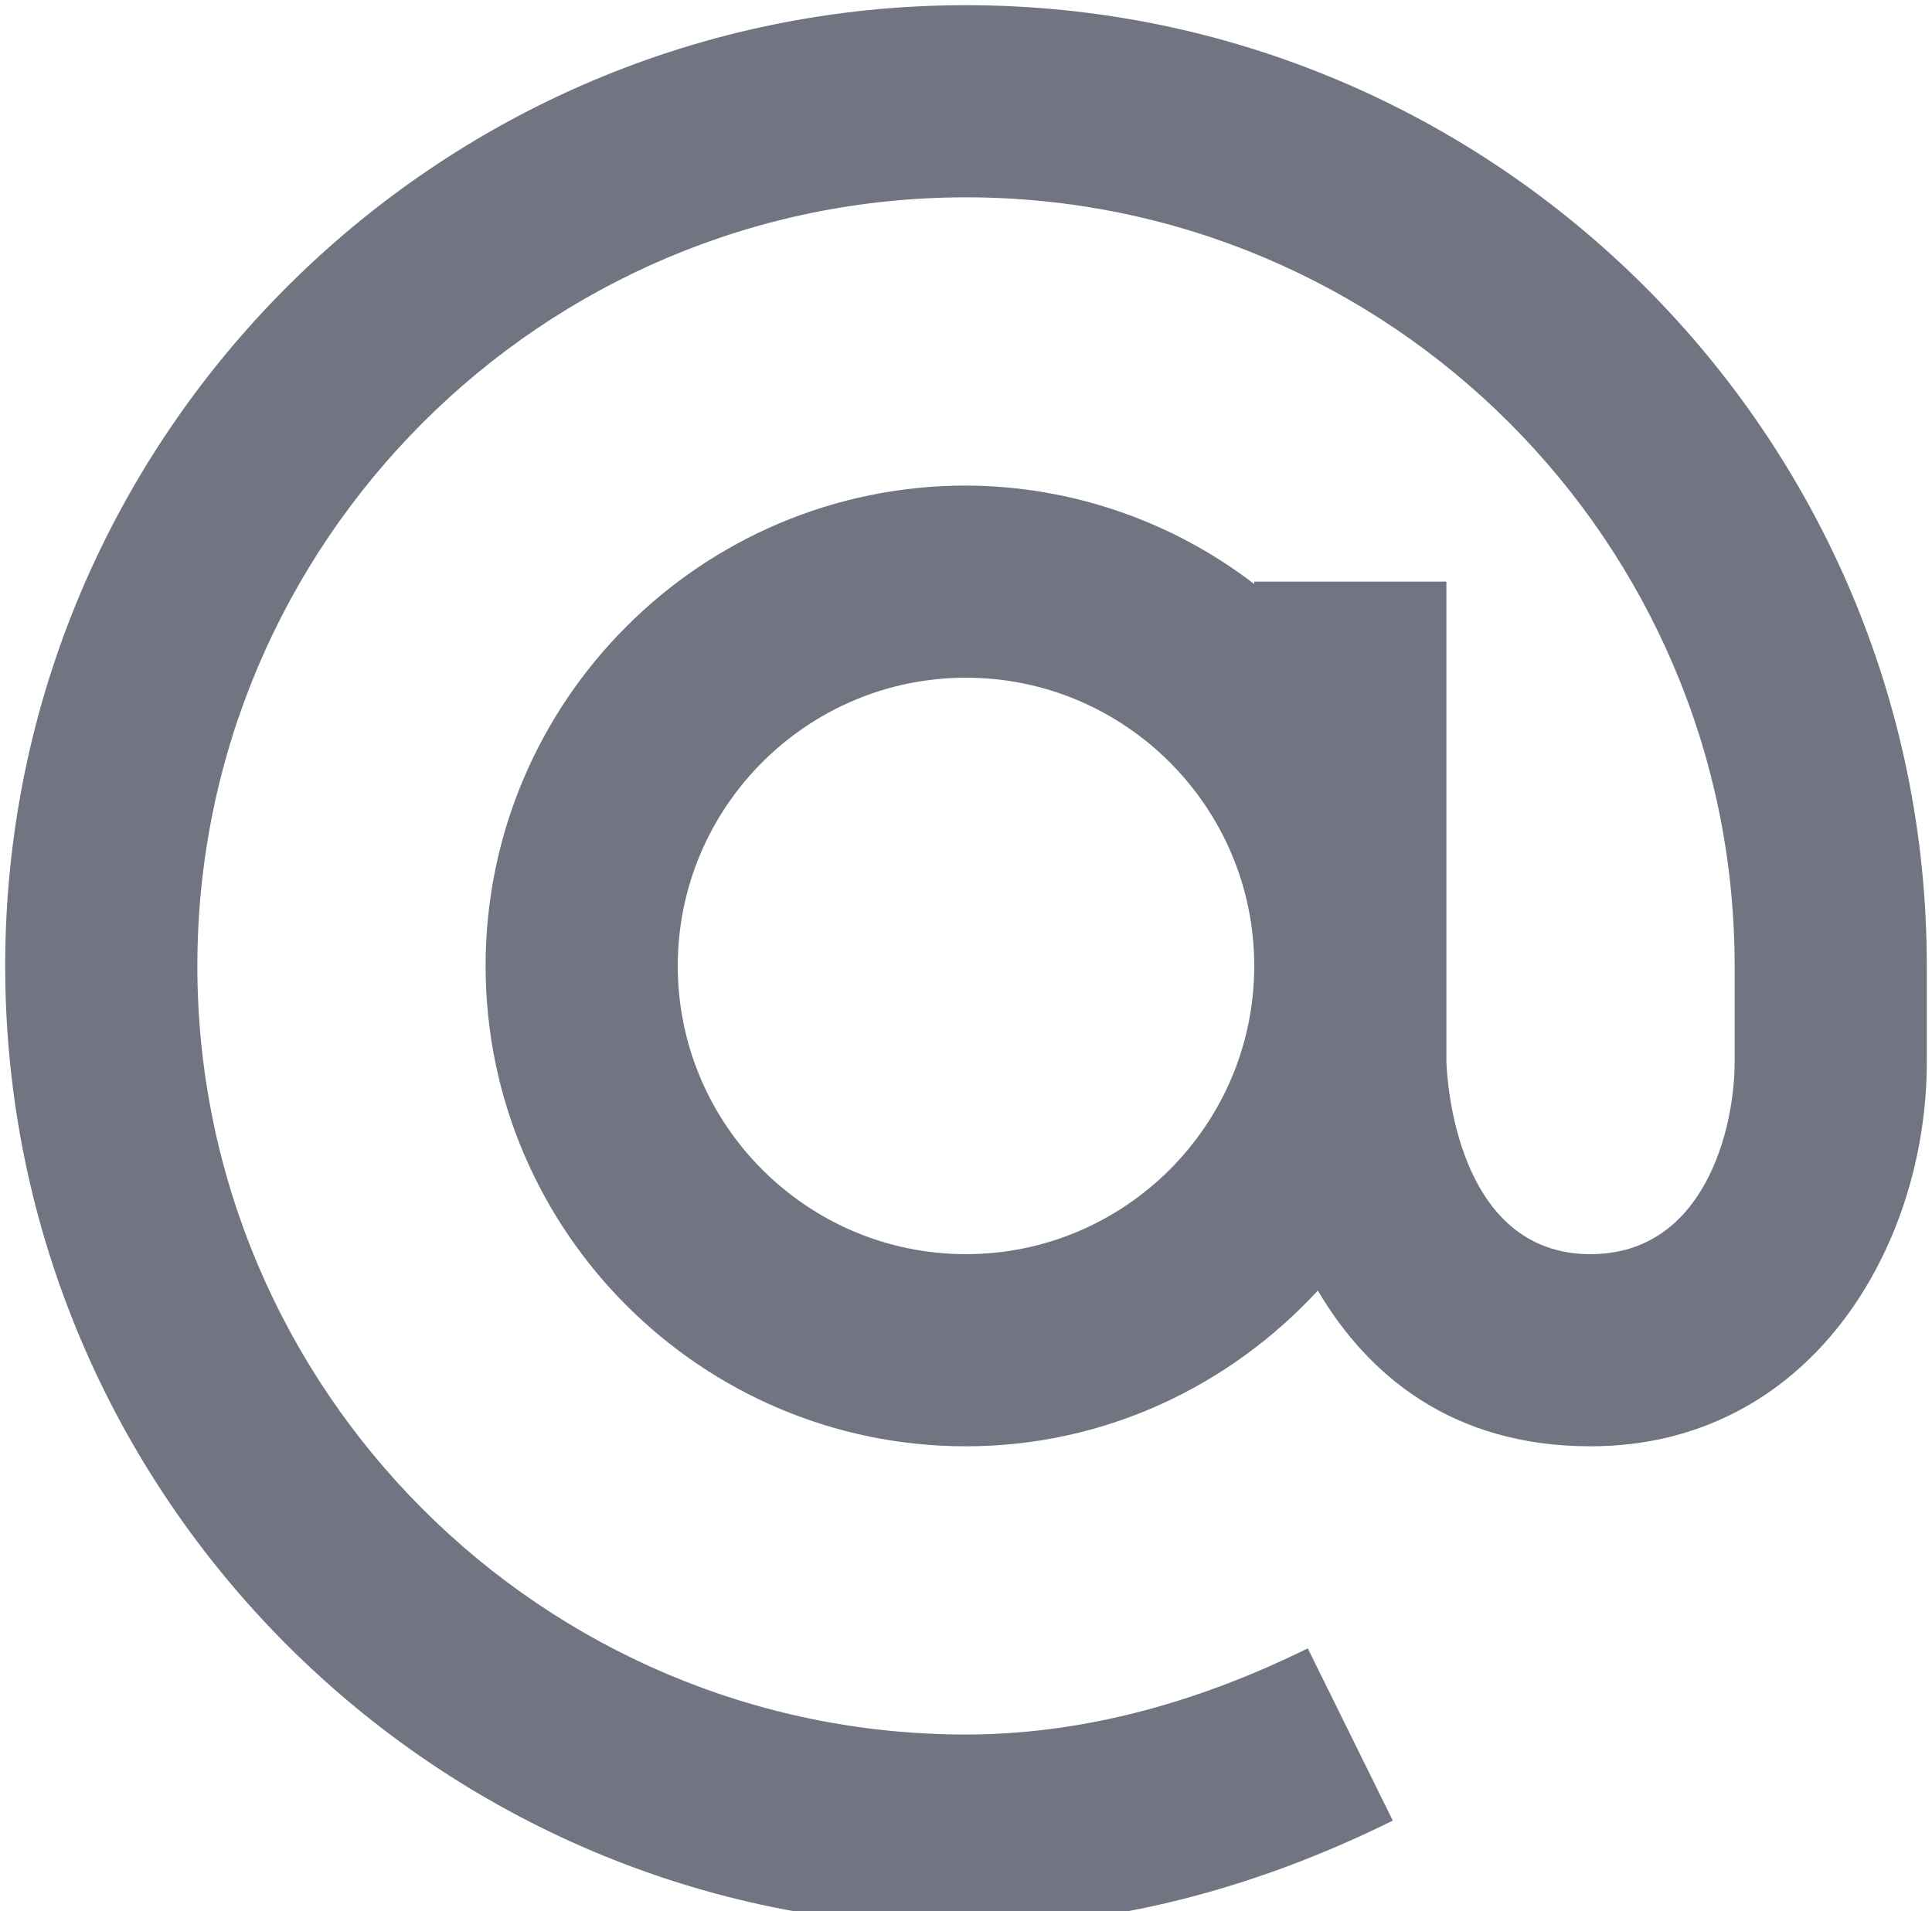 <svg xmlns="http://www.w3.org/2000/svg" width="186" height="184" viewBox="0 0 186 184" fill="none"><path d="M93 .5C41.995.5.5 41.995.5 93c0 51.005 41.495 92.5 92.5 92.5C106.561 185.5 120.389 182.068 134.089 175.288l-8.187-16.585C114.765 164.207 103.693 167 93 167c-40.802.0-74-33.198-74-74 0-40.802 33.198-74 74-74 40.802.0 74 33.198 74 74v9.25C167 108.651 164.105 120.75 153.125 120.75c-12.913.0-13.819-16.826-13.875-18.5V56h-18.5V56.231C112.788 50.117 103.039 46.785 93 46.75 67.498 46.75 46.75 67.498 46.75 93c0 25.502 20.748 46.25 46.25 46.25C106.413 139.25 118.419 133.413 126.874 124.256 131.721 132.488 139.898 139.25 153.125 139.25c21.025.0 32.375-19.064 32.375-37V93C185.5 41.995 144.005.5 93 .5zm0 120.25c-15.3.0-27.75-12.45-27.75-27.75.0-15.3 12.45-27.75 27.75-27.75 15.3.0 27.75 12.45 27.75 27.75.0 15.3-12.45 27.75-27.75 27.75z" fill="#717582"/></svg>
